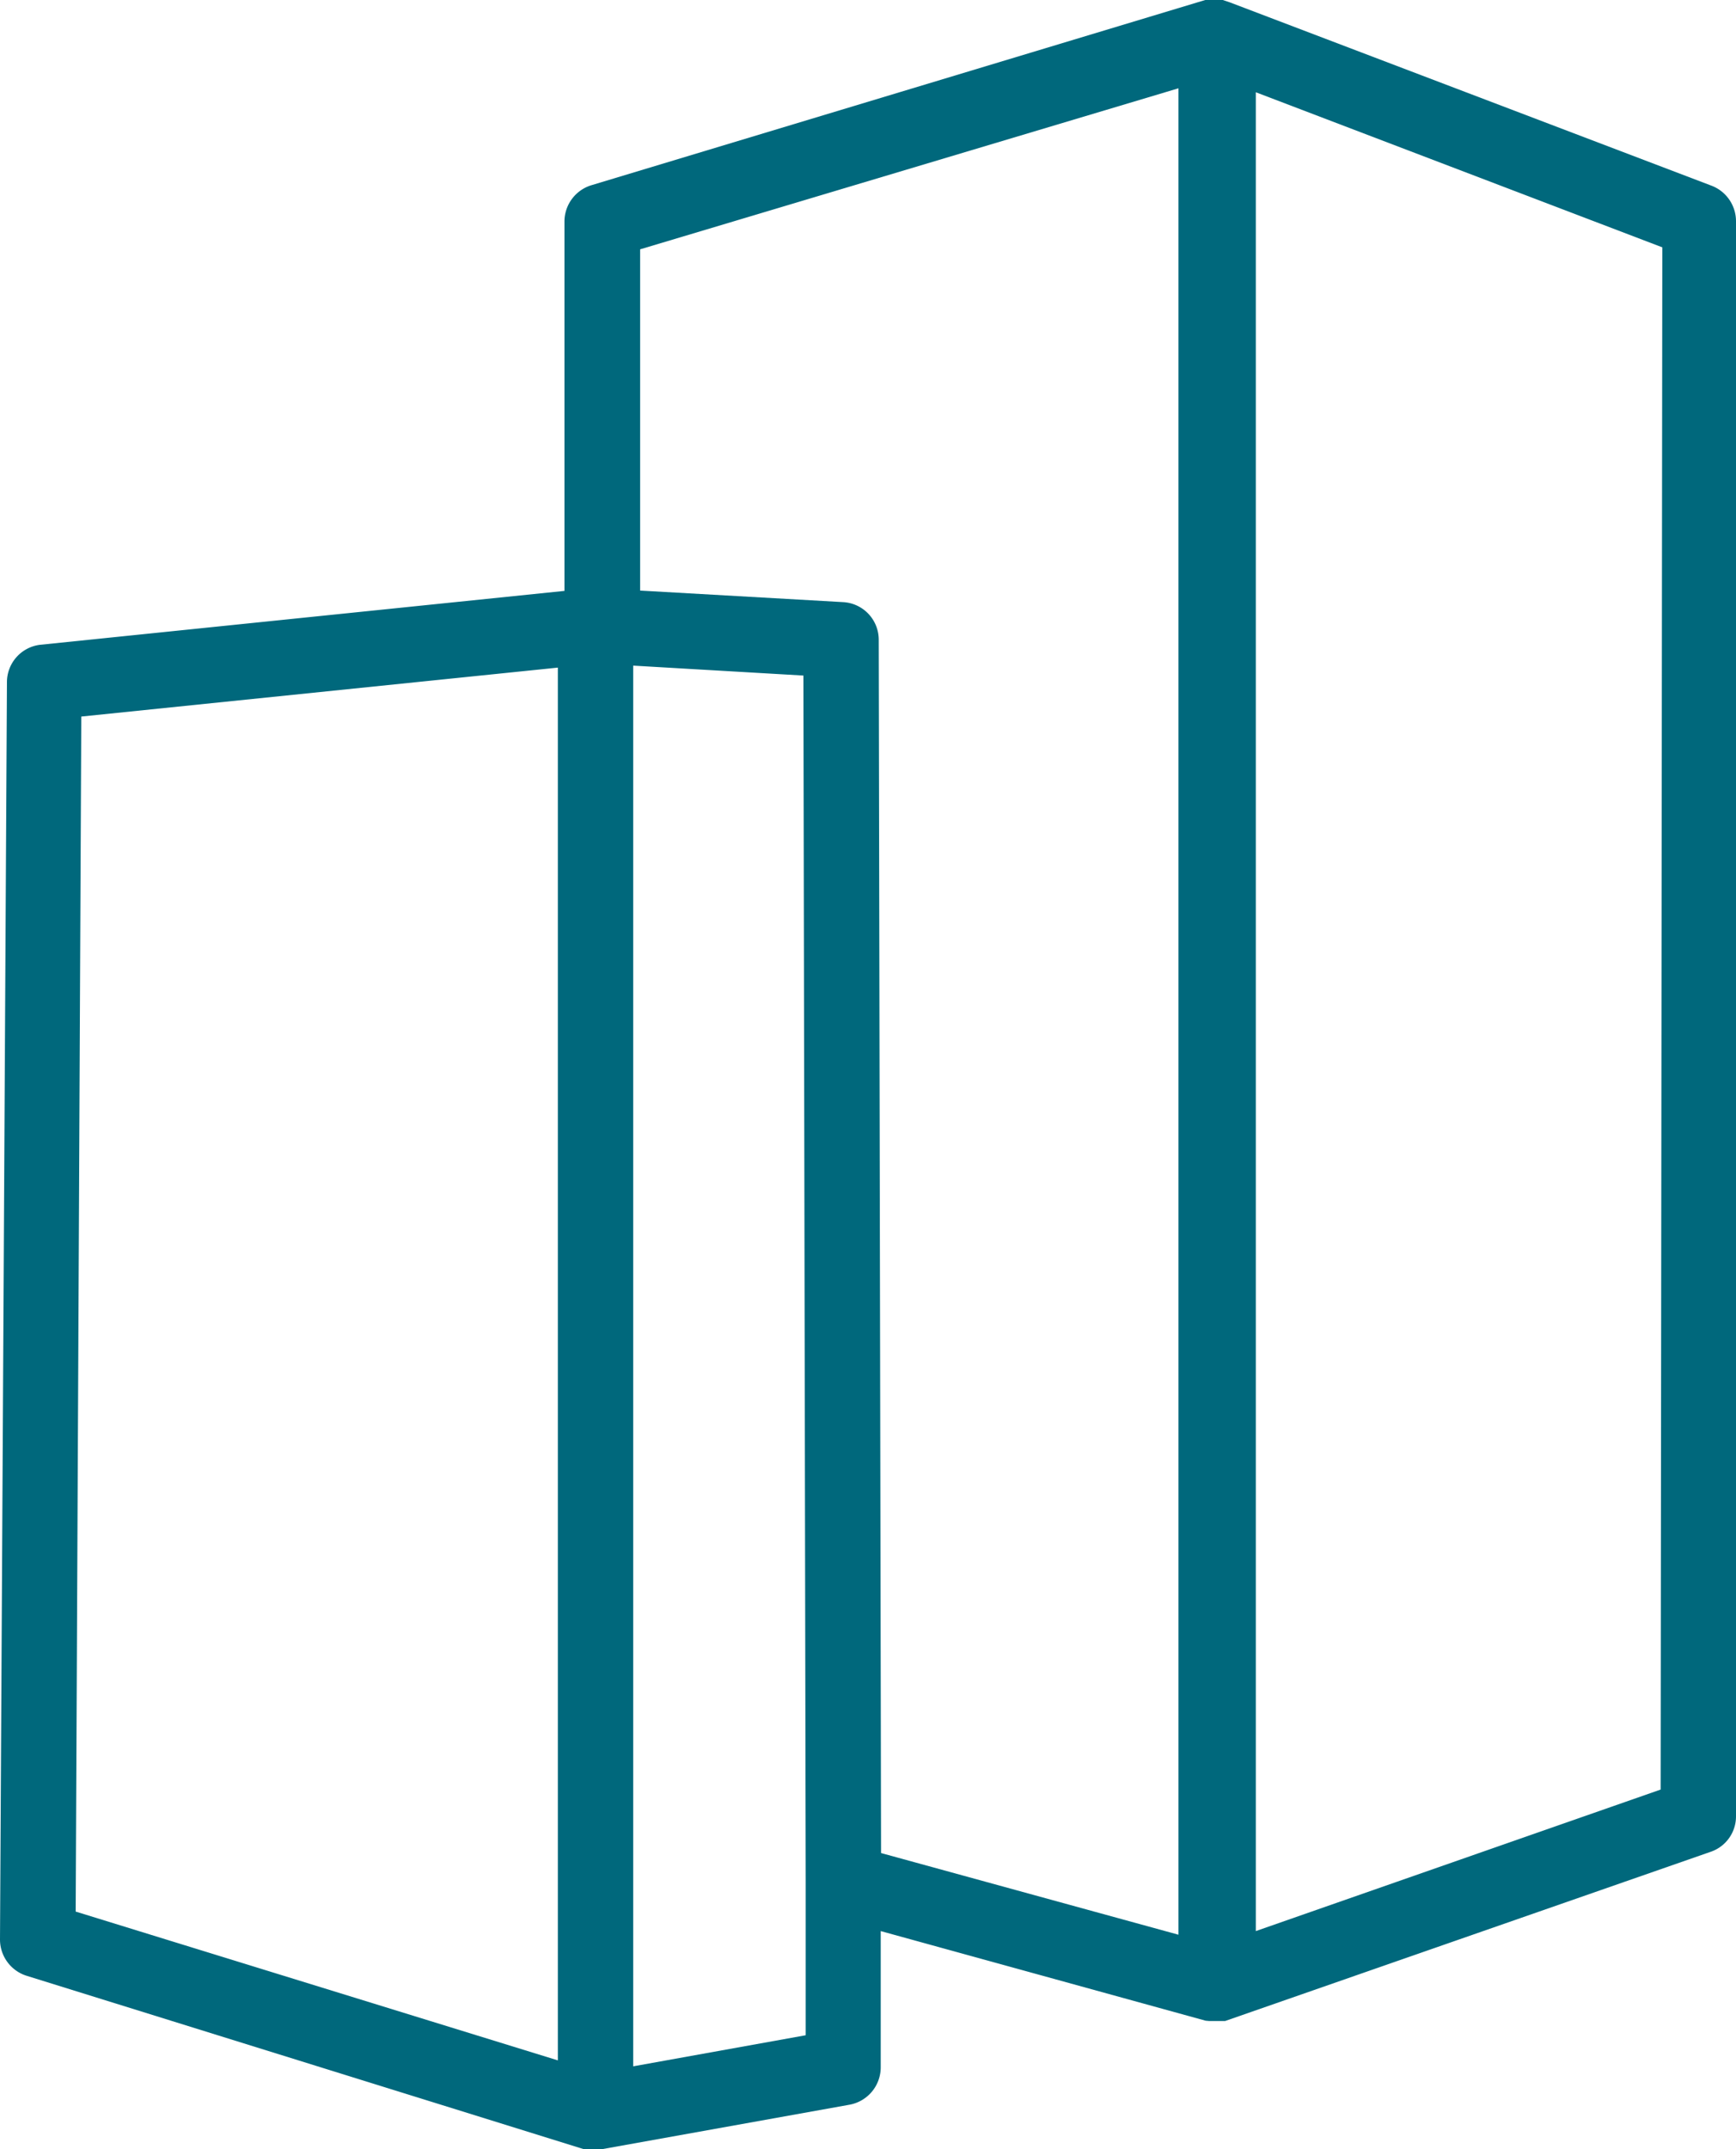 <svg xmlns="http://www.w3.org/2000/svg" viewBox="0 0 52.53 65"><defs><style>.cls-1{fill:#00687c;}</style></defs><title>construccion</title><g id="Layer_2" data-name="Layer 2"><g id="Capa_1" data-name="Capa 1"><path class="cls-1" d="M36.59,61.12h0l.16,0h0l.18,0h0l.14,0h0L51.77,56a1.13,1.13,0,0,0,.76-1.08V6.69a1.15,1.15,0,0,0-.73-1.07L37.21.07,37,0h-.3l-.23,0h0L17.9,5.6a1.15,1.15,0,0,0-.82,1.09V17.87L1.21,19.5a1.14,1.14,0,0,0-1,1.13L0,58.65a1.15,1.15,0,0,0,.8,1.1L17.68,65l.09,0h.06L18,65h0l.19,0h0l7.52-1.35a1.15,1.15,0,0,0,.94-1.12V58.4l9.83,2.71Zm13.66-7L38,58.4V2.79l12.3,4.69ZM2.46,21.67l14.42-1.48V62.31L2.29,57.81Zm16.7,40.82V20.13l5.15.3.07,36.48h0v4.64Zm6.36-44.28-6.15-.35V7.54L35.66,2.67V58.51l-9-2.47-.07-36.69A1.14,1.14,0,0,0,25.52,18.21Z"/></g></g></svg>